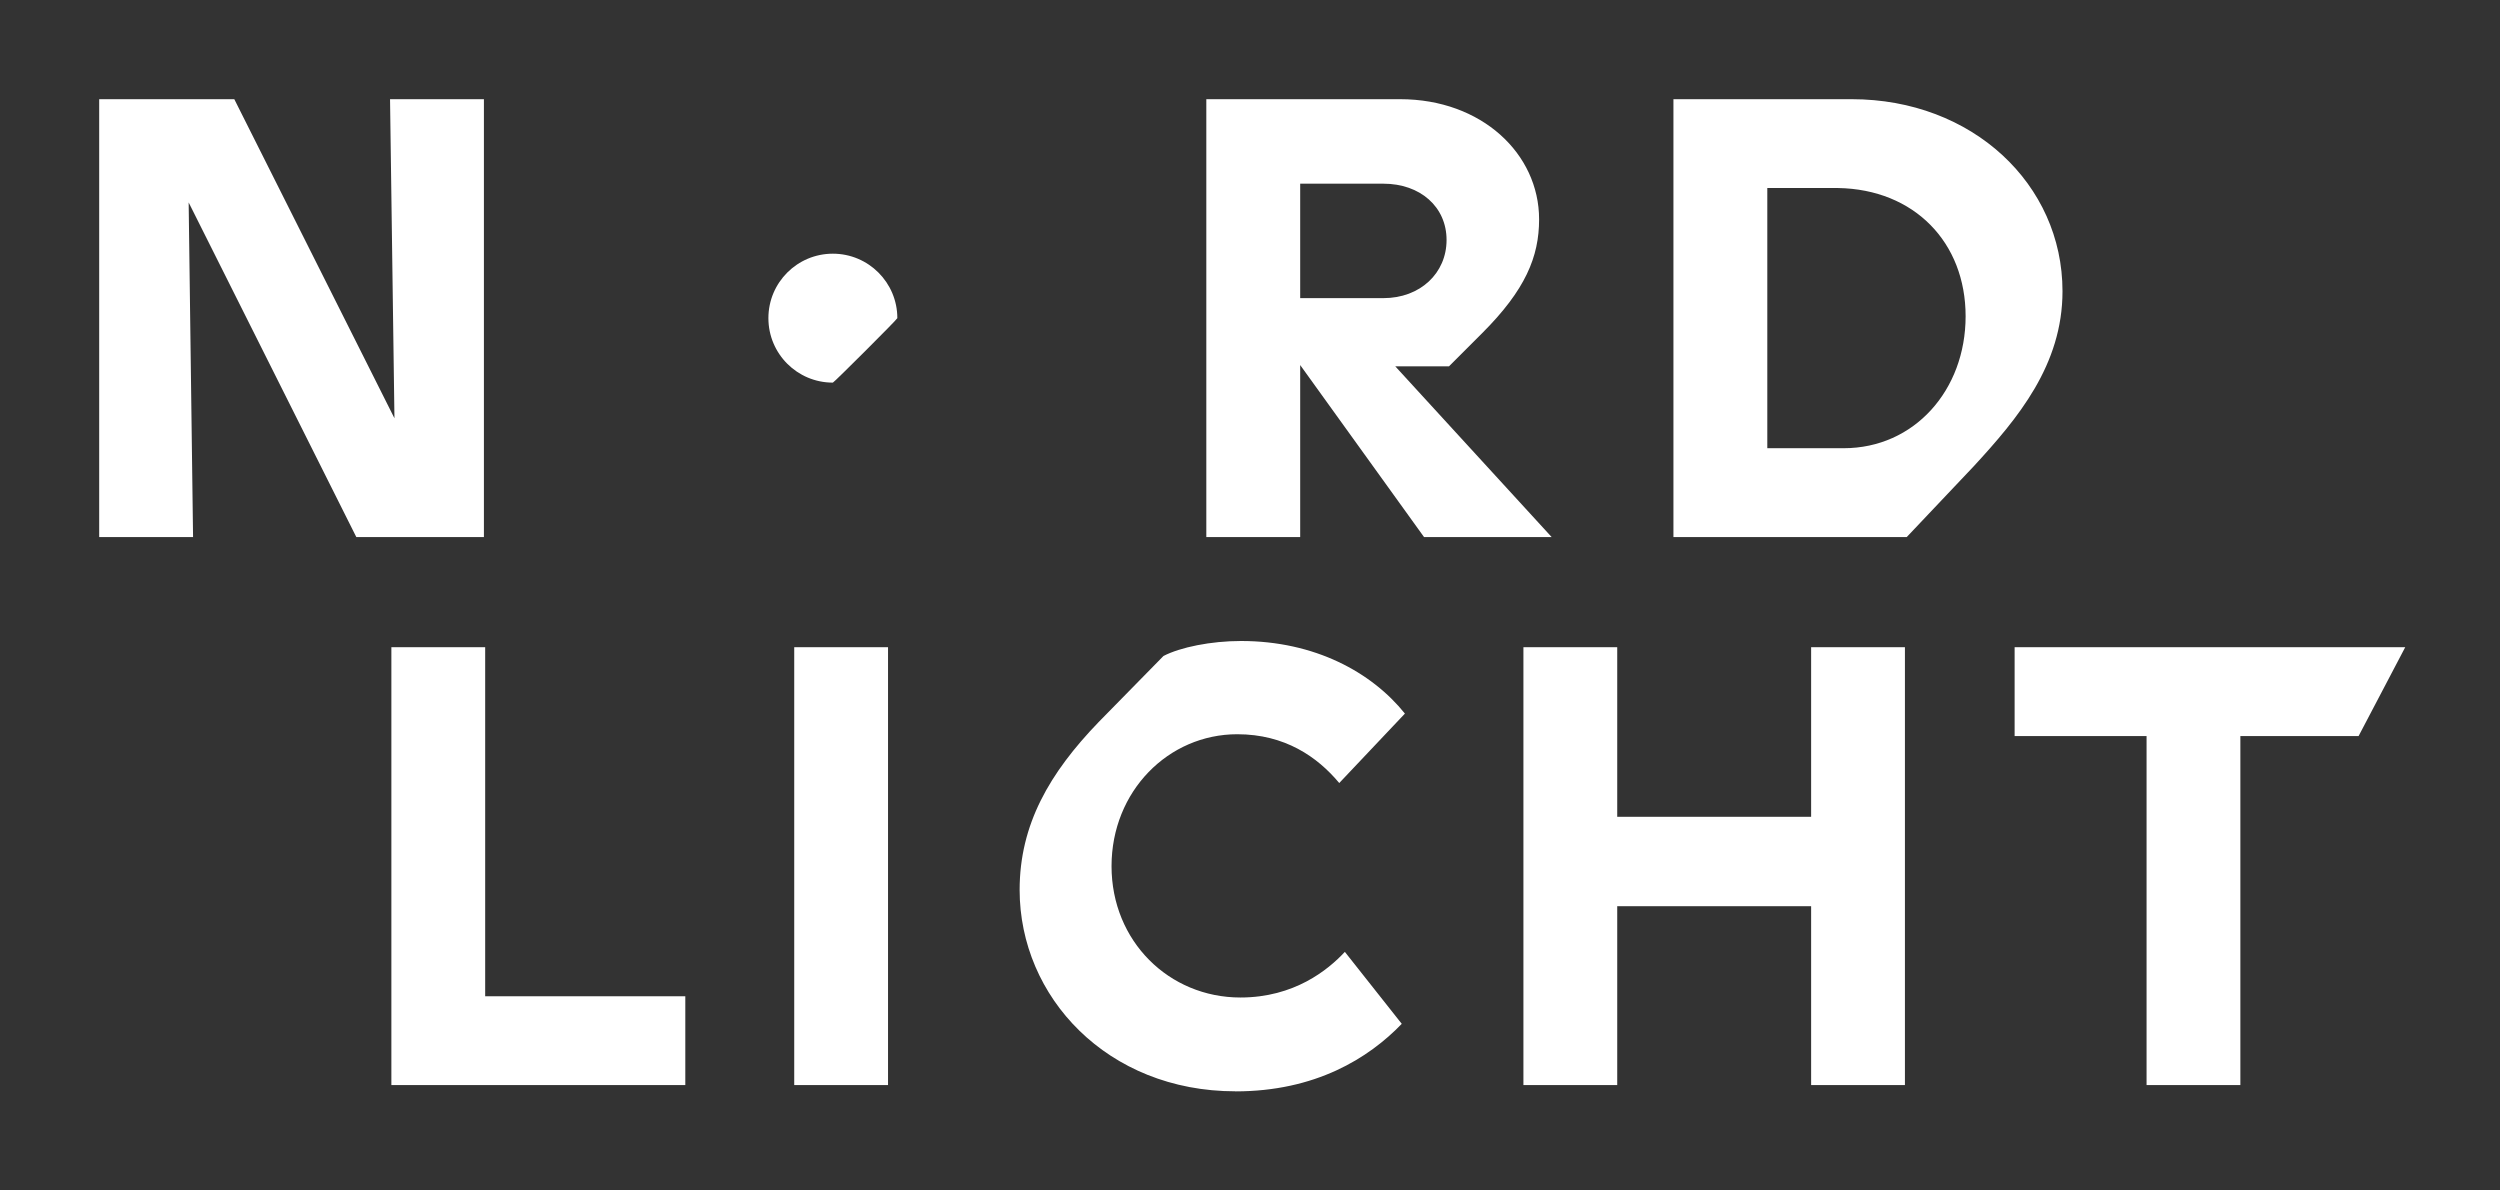 <?xml version="1.0" encoding="UTF-8"?>
<svg id="Logo_Positive" data-name="Logo Positive" xmlns="http://www.w3.org/2000/svg" viewBox="0 0 357.14 170.01">
  <rect x="0" y="0" width="357.14" height="170.01" fill="#333333" stroke="none"/>
  <defs>
    <style>
      .cls-1 {
        fill: #fff;
      }
    </style>
  </defs>
  <path id="Licht" class="cls-1" d="M306.65,155.01h13.4v-49.86h16.89l6.66-12.69h-55.8v12.69h18.85v49.86ZM217.63,155.01h13.4v-25.55h27.7v25.55h13.4v-62.55h-13.4v24.22h-27.7v-24.22h-13.4v62.55ZM176.48,155.91c11.44,0,19.03-4.73,23.77-9.65l-8.13-10.28c-2.41,2.59-7.24,6.52-14.92,6.52-10.19,0-18.41-8.04-18.41-18.76s8.13-18.85,17.96-18.85c6.79,0,11.44,3.22,14.57,6.97l9.38-9.92c-4.74-5.9-12.87-10.37-23.41-10.37-4.29,0-8.67.89-11.08,2.14l-9.29,9.47c-6.97,7.24-11.26,14.57-11.26,23.95,0,15.28,12.51,28.77,30.83,28.77M113.46,155.01h13.4v-62.55h-13.4v62.55ZM55.9,155.01h42v-12.69h-28.59v-49.86h-13.4v62.55Z"/>
  <path id="rd" class="cls-1" d="M252.47,64.03V26.86h10.1c10.9.18,18.23,7.77,18.23,18.32s-7.33,18.85-17.42,18.85h-10.9ZM239.06,76.72h33.33l9.56-10.1c6.34-6.88,12.69-14.48,12.69-25.02,0-15.28-12.87-27.43-30.11-27.43h-25.47v62.55ZM185.74,42.59v-16.35h11.88c5.27,0,9.03,3.31,9.03,8.04s-3.75,8.31-9.03,8.31h-11.88ZM172.34,76.72h13.4v-24.57l17.69,24.57h18.23l-22.34-24.39h7.68l4.74-4.74c6.17-6.17,8.13-10.9,8.13-16.26,0-9.38-8.22-17.16-19.84-17.16h-27.7v62.55Z"/>
  <path id="o" class="cls-1" d="M118.98,54.66c.14,0,9.21-9.05,9.21-9.21,0-5.08-4.12-9.21-9.21-9.21s-9.21,4.12-9.21,9.21,4.12,9.21,9.21,9.21"/>
  <polygon id="N" class="cls-1" points="55.72 14.17 56.35 59.75 33.47 14.17 14.17 14.17 14.17 76.72 27.58 76.72 26.95 28.92 50.9 76.72 69.13 76.72 69.13 14.17 55.72 14.17"/>
</svg>